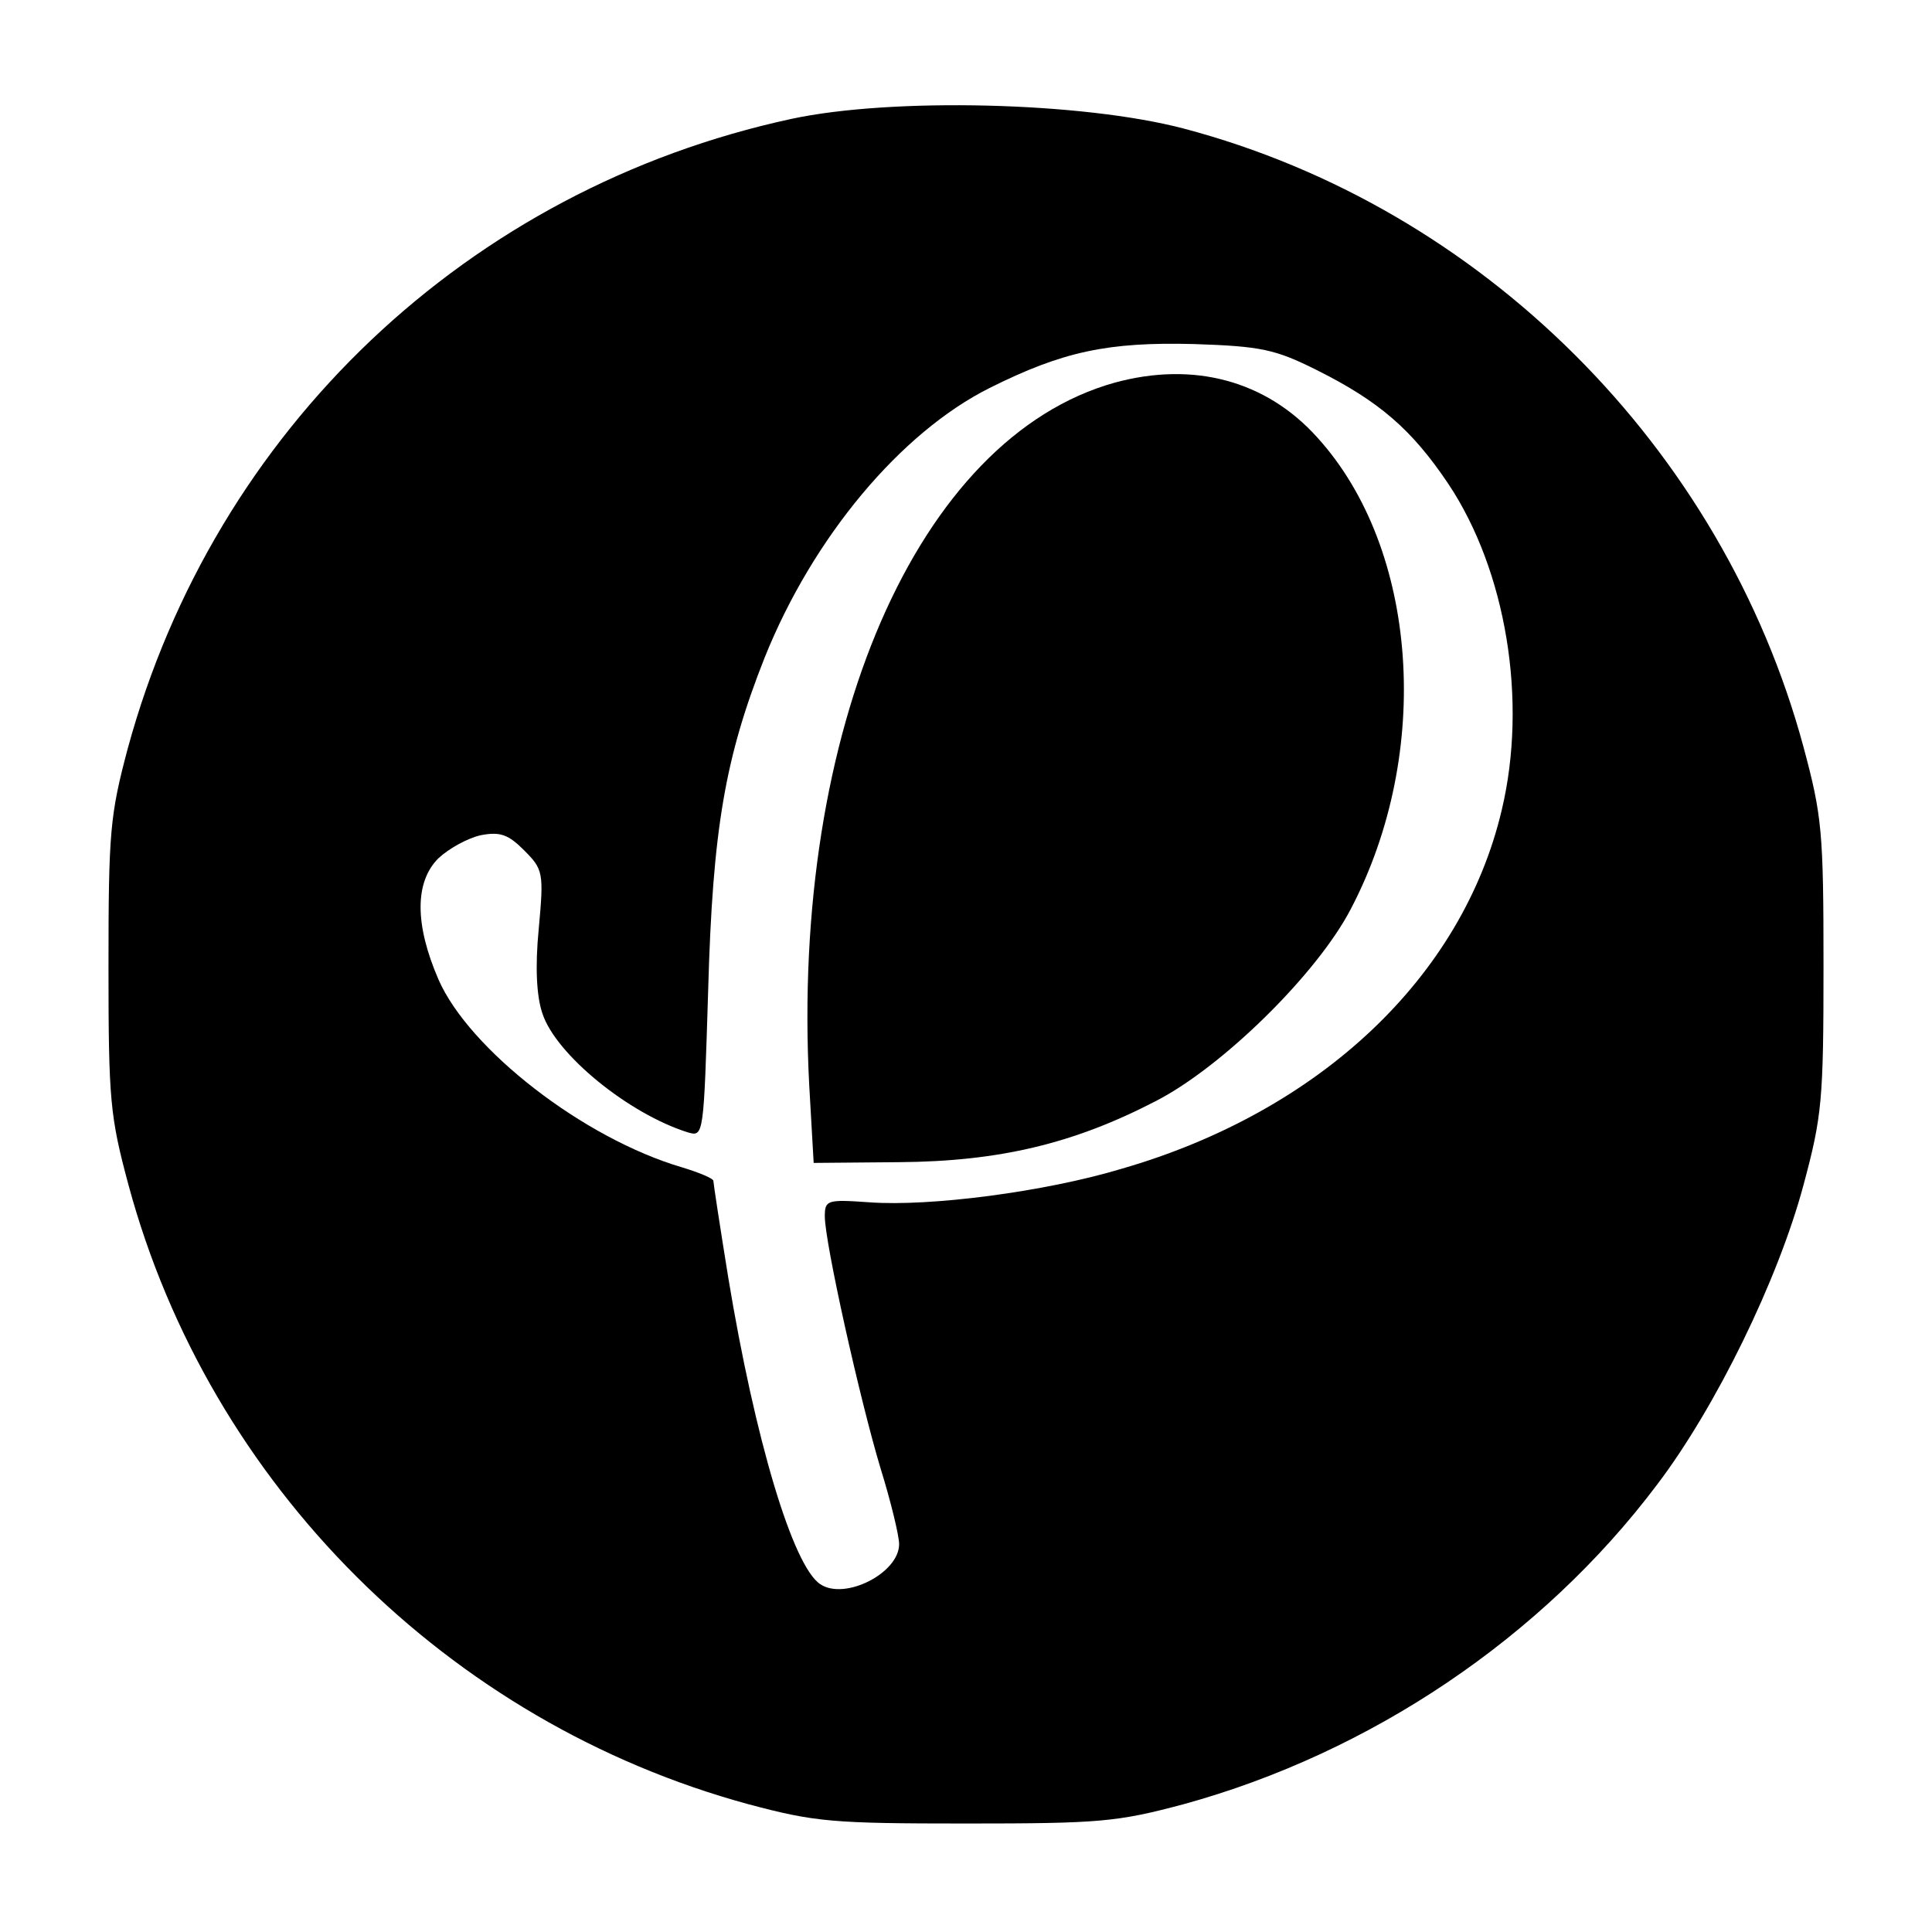 <?xml version="1.0" standalone="no"?>
<!DOCTYPE svg PUBLIC "-//W3C//DTD SVG 20010904//EN"
 "http://www.w3.org/TR/2001/REC-SVG-20010904/DTD/svg10.dtd">
<svg version="1.0" xmlns="http://www.w3.org/2000/svg"
 width="260pt" height="260pt" viewBox="0 0 260 260"
 preserveAspectRatio="xMidYMid meet">
<g transform="translate(0,260) scale(0.1,-0.1)"
fill="#000000" stroke="none">
<path d="M1065 2440 c-435 -94 -776 -418 -893 -847 -24 -90 -26 -113 -26 -293
0 -181 2 -202 27 -295 109 -403 430 -723 834 -833 90 -24 113 -26 293 -26 180
0 203 2 293 26 251 69 482 224 637 430 79 104 163 276 197 403 25 93 27 114
27 295 0 181 -2 202 -27 295 -109 403 -433 726 -834 832 -137 36 -393 42 -528
13z m707 -338 c84 -42 128 -80 177 -153 78 -117 107 -292 72 -439 -53 -225
-245 -406 -512 -483 -103 -31 -258 -51 -339 -45 -57 4 -60 3 -60 -19 0 -35 47
-246 75 -339 14 -45 25 -91 25 -102 0 -39 -73 -76 -106 -54 -37 24 -88 195
-124 413 -11 68 -20 127 -20 130 0 3 -19 11 -42 18 -133 39 -287 159 -328 253
-32 74 -32 131 0 163 14 13 39 27 57 31 26 5 37 1 58 -20 26 -26 27 -30 20
-106 -5 -51 -3 -91 5 -114 18 -55 116 -135 196 -160 21 -6 21 -4 27 191 6 218
23 314 76 448 65 162 183 303 303 363 98 49 159 62 275 59 90 -3 109 -7 165
-35z"/>
<path d="M1500 2085 c-265 -74 -436 -467 -411 -945 l6 -105 115 1 c135 1 235
25 345 82 90 46 218 172 263 259 110 210 91 484 -45 634 -69 77 -167 103 -273
74z"/>
</g>
</svg>
